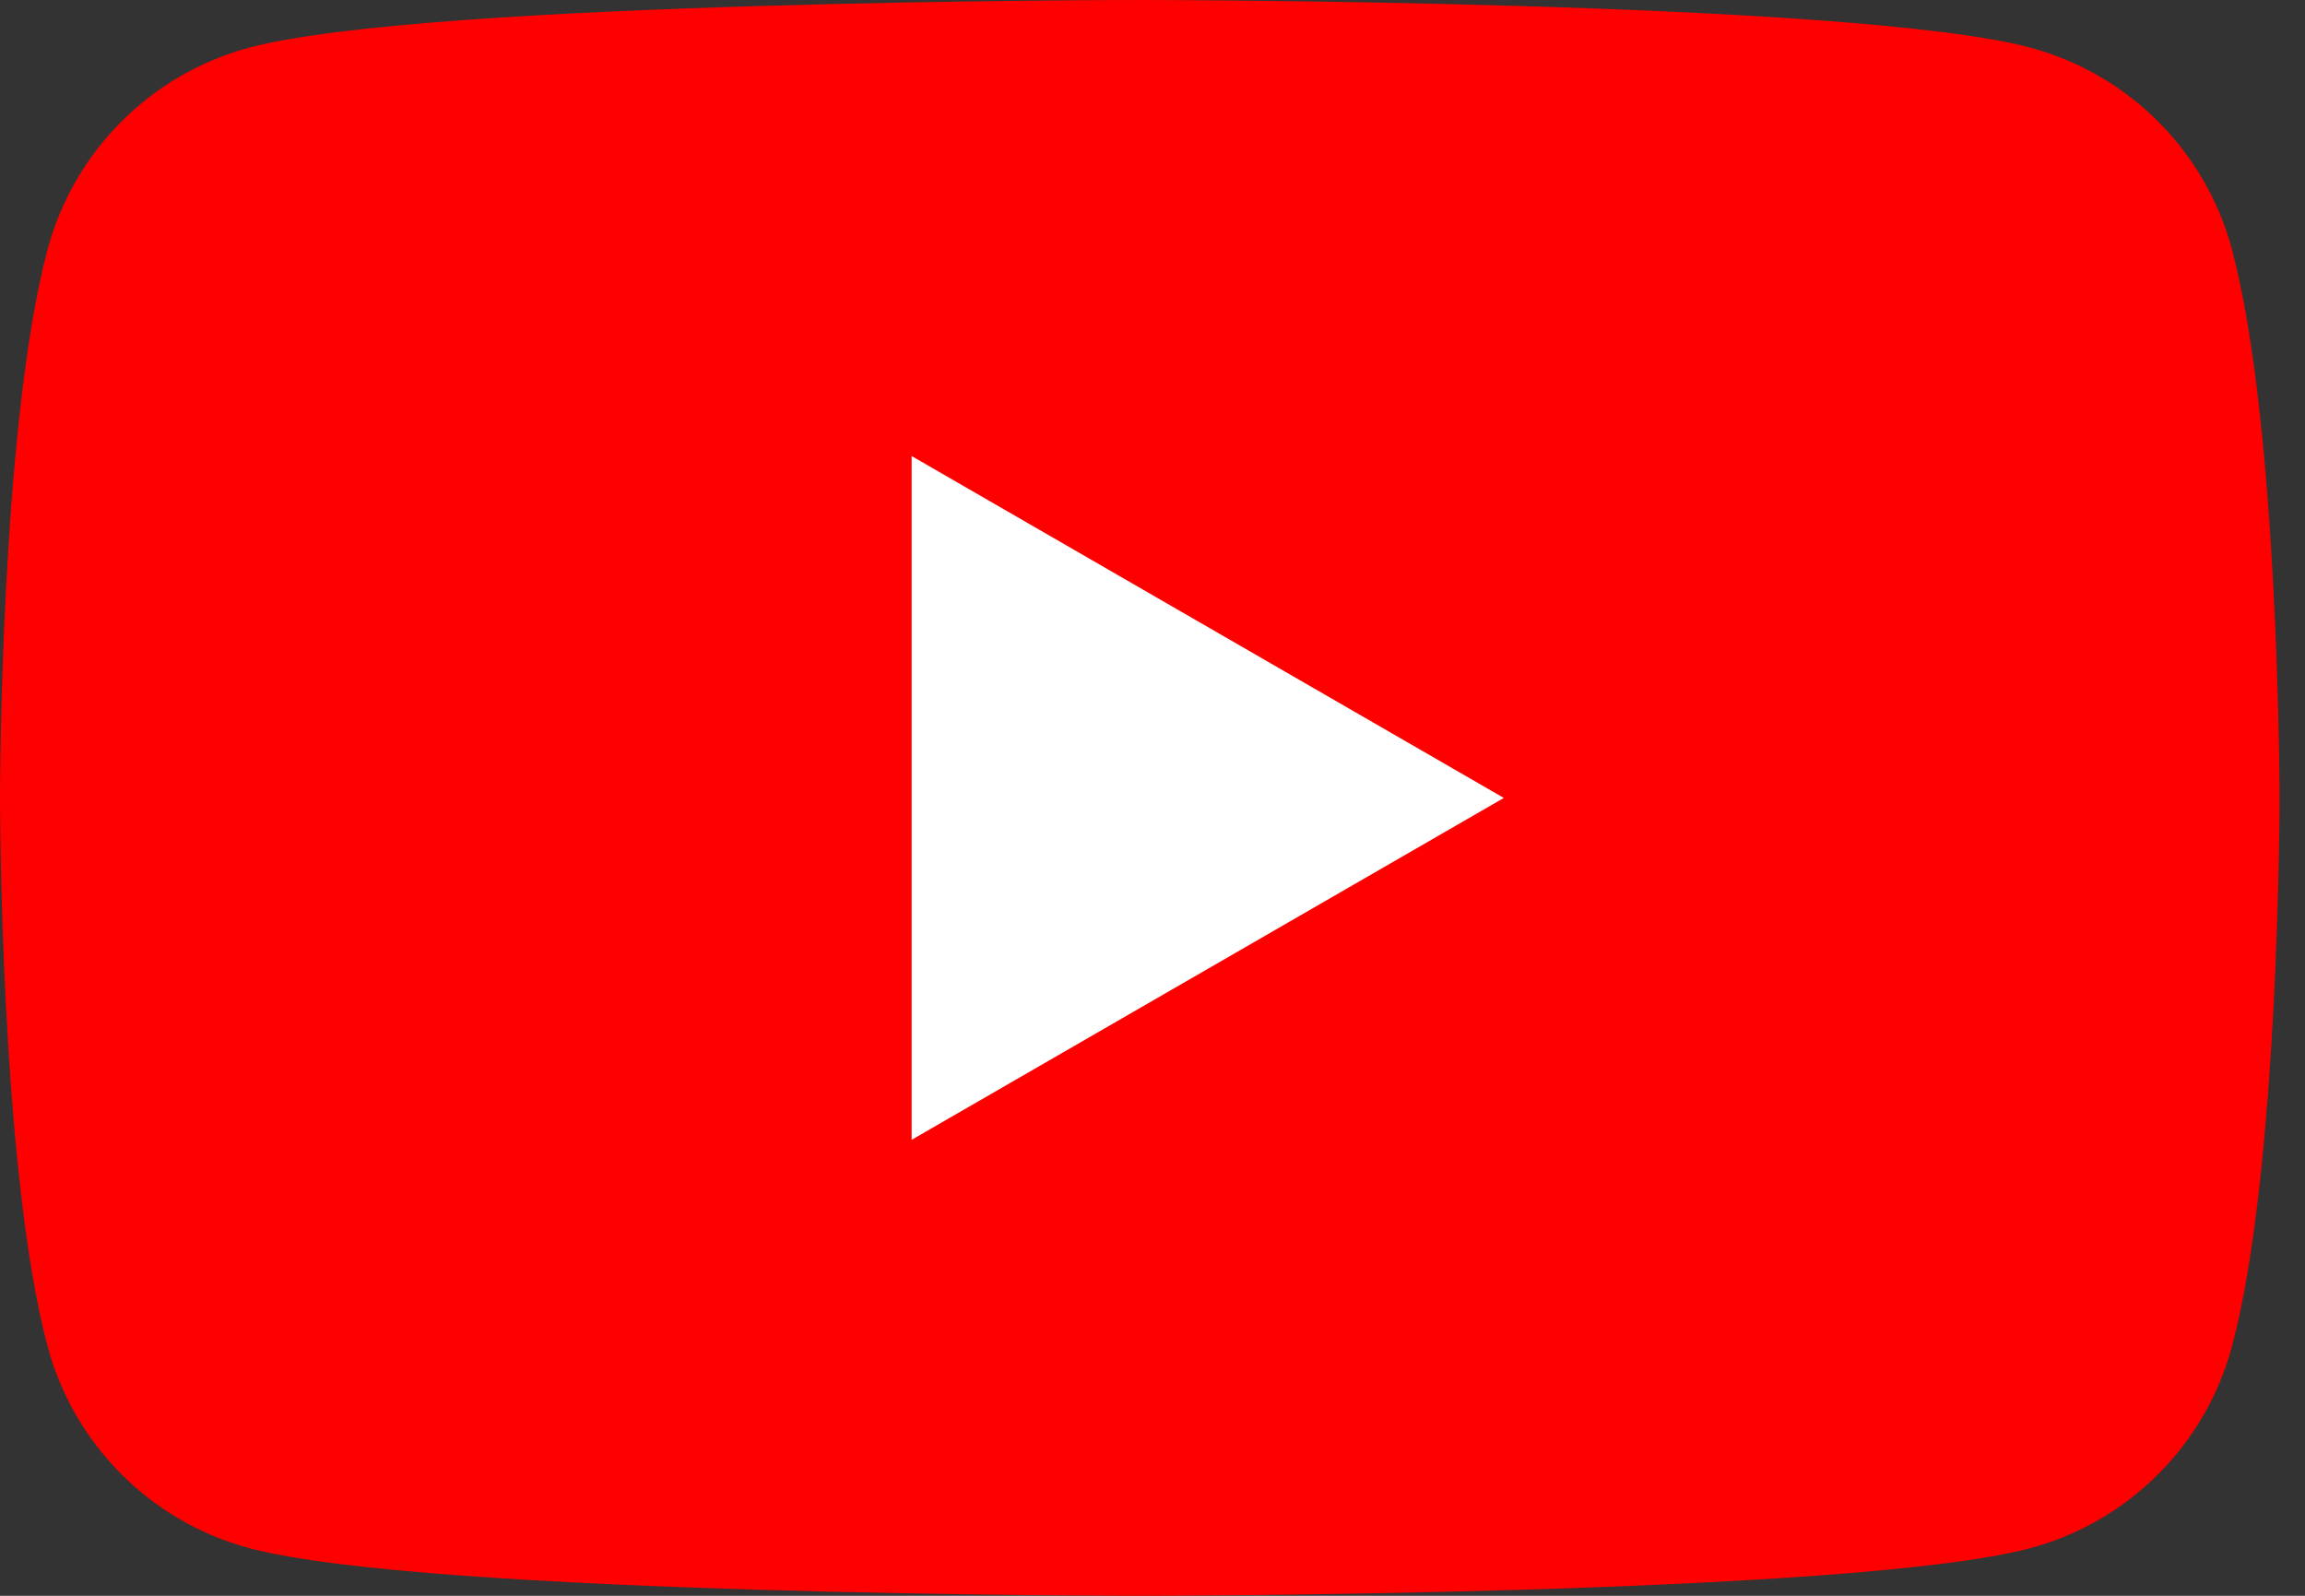 <svg width="52" height="36" viewBox="0 0 52 36" fill="none" xmlns="http://www.w3.org/2000/svg">
<rect x="0" y="0" width="52" height="36" fill="#333333" stroke="none"/>
<path d="M50.351 5.622C49.758 3.408 48.018 1.668 45.804 1.075C41.795 3.21865e-07 25.713 0 25.713 0C25.713 0 9.631 3.21865e-07 5.622 1.075C3.408 1.668 1.668 3.408 1.075 5.622C-0 9.631 -0 18 -0 18C-0 18 -0 26.369 1.075 30.378C1.668 32.592 3.408 34.332 5.622 34.925C9.631 36 25.713 36 25.713 36C25.713 36 41.795 36 45.804 34.925C48.018 34.332 49.758 32.592 50.351 30.378C51.426 26.369 51.426 18 51.426 18C51.426 18 51.422 9.631 50.351 5.622Z" fill="#FF0000"/>
<path d="M20.566 25.714L33.926 18.001L20.566 10.288V25.714Z" fill="white"/>
</svg>
